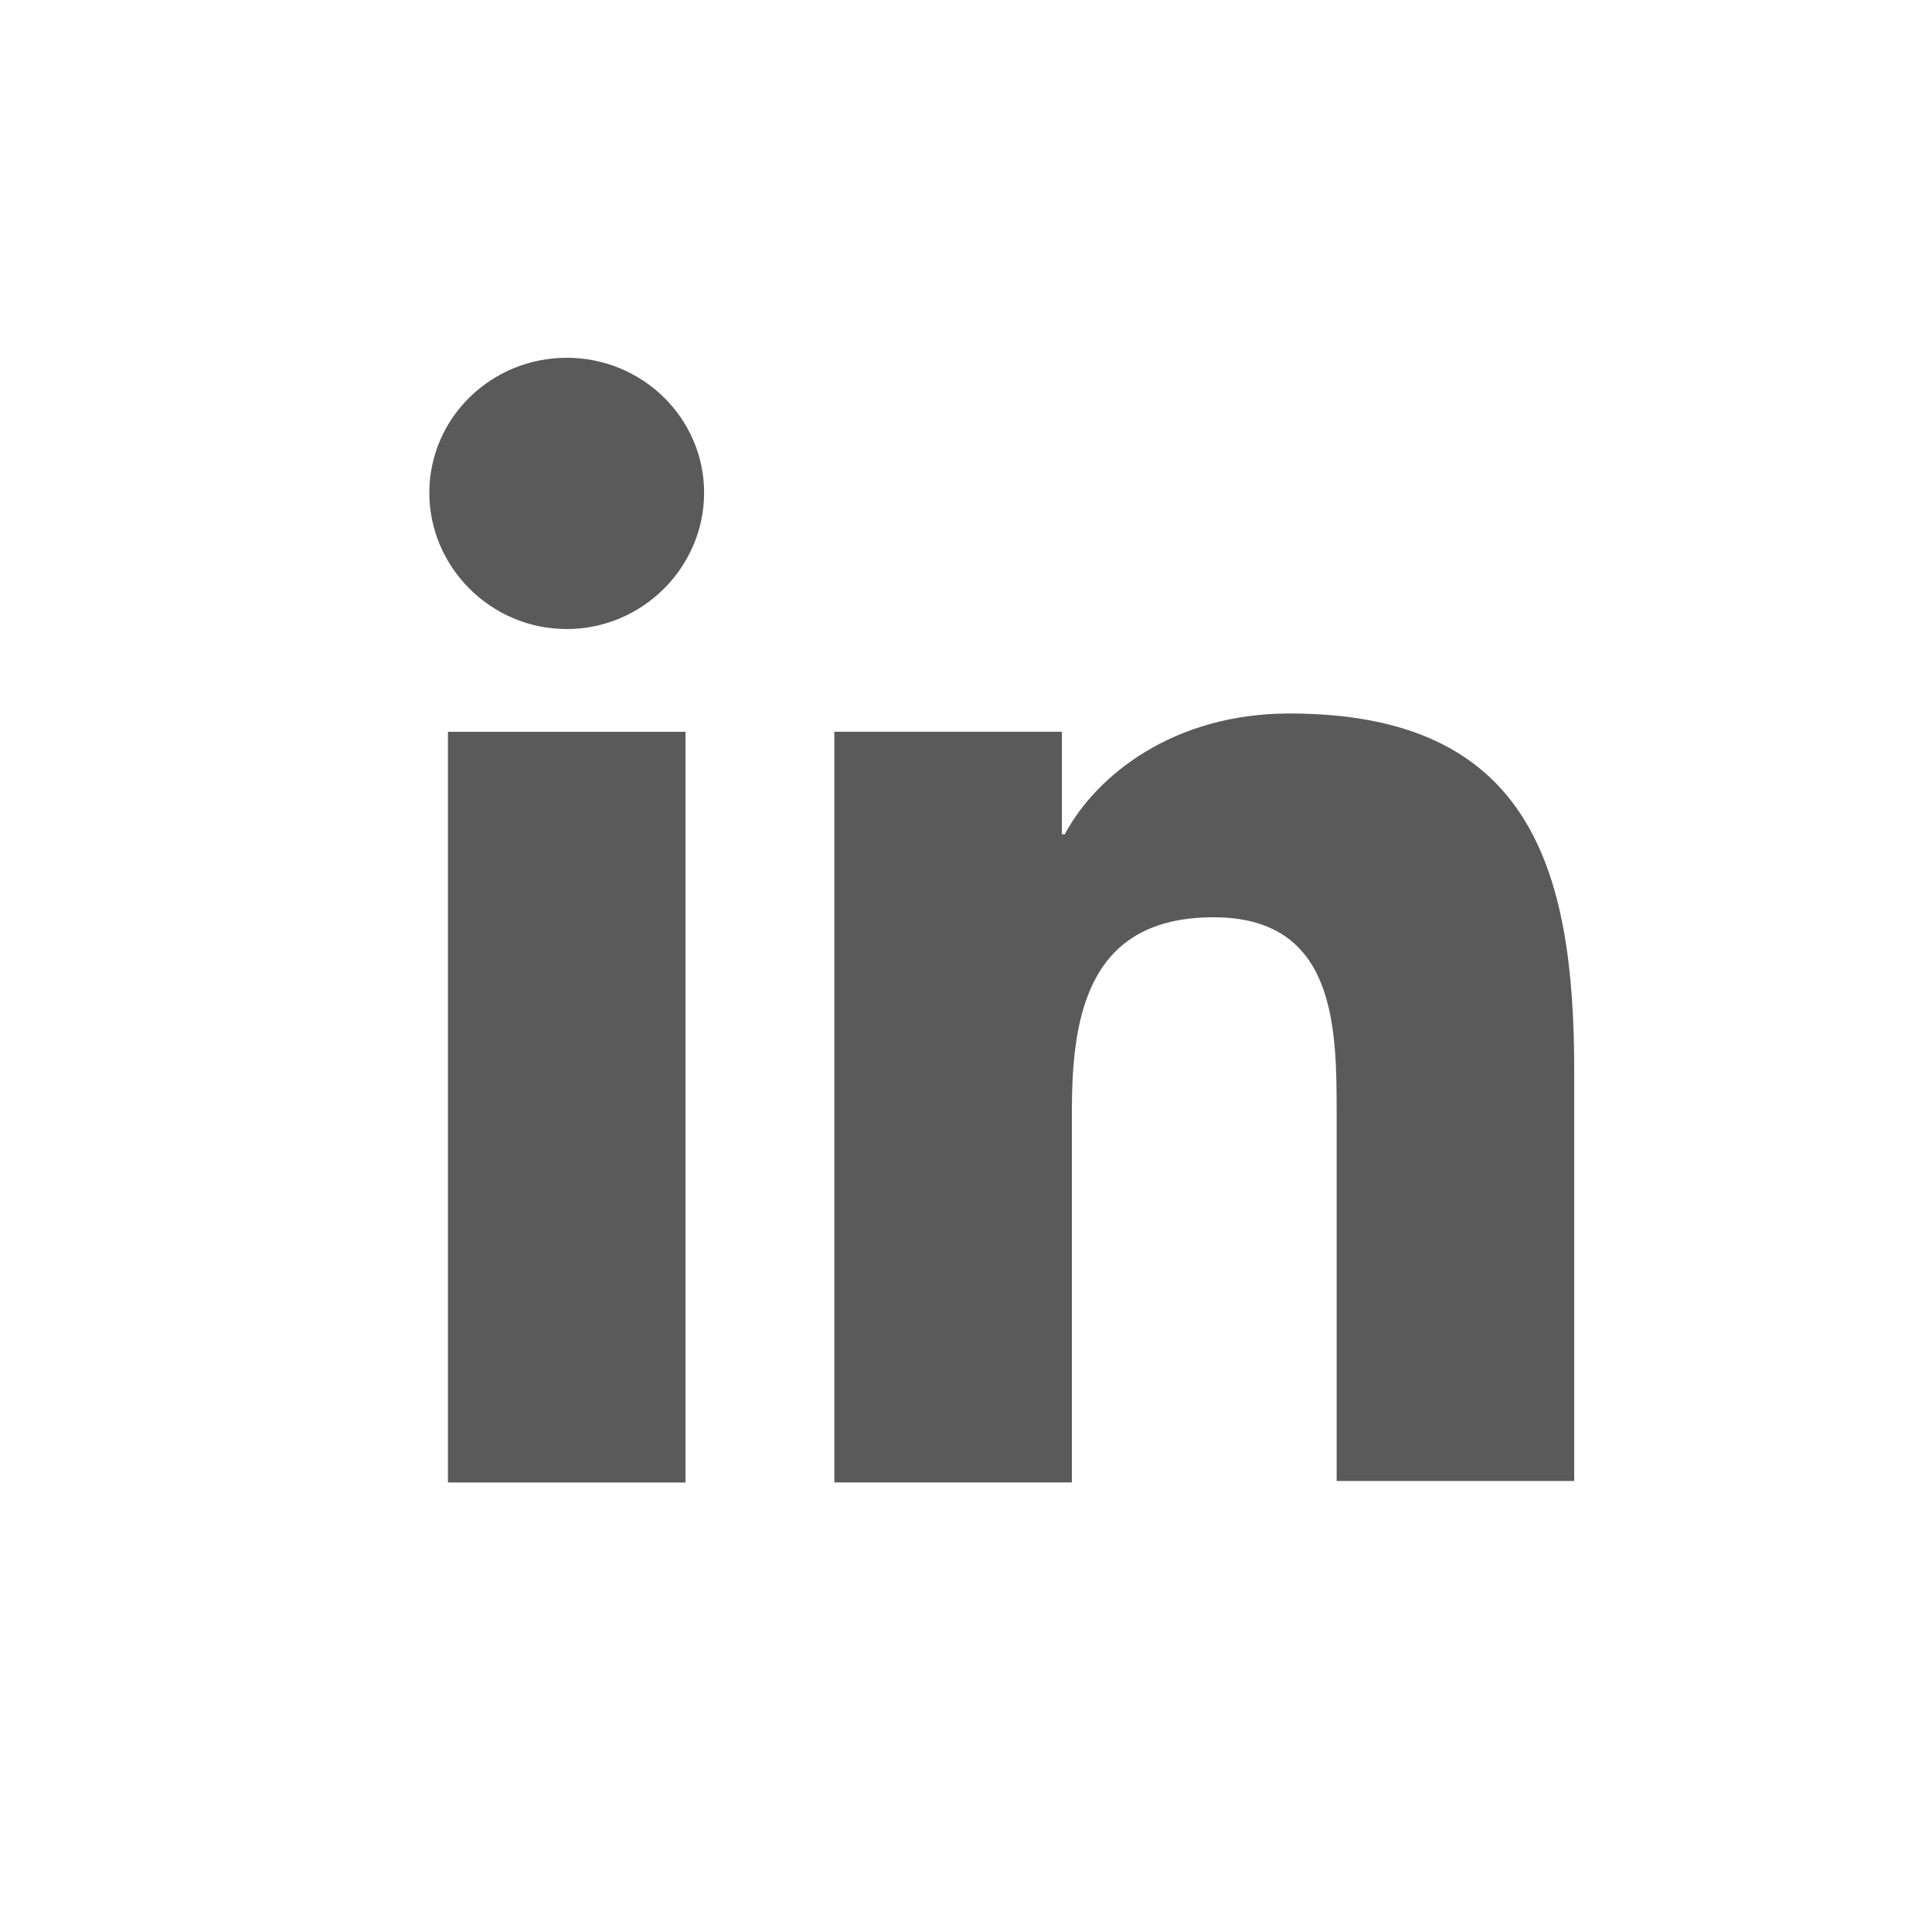 <svg fill="none" height="27" viewBox="0 0 27 27" width="27" xmlns="http://www.w3.org/2000/svg"><g fill="#5a5a5a"><path d="m22 20.718v-5.757c0-2.829-.62-4.99-3.98-4.99-1.62 0-2.7.864-3.14 1.689h-.04v-1.434h-3.18v10.491h3.32v-5.206c0-1.375.26-2.692 1.98-2.692 1.72 0 1.72 1.552 1.72 2.769v5.109h3.32v.019z"/><path d="m6.26 10.227h3.32v10.491h-3.32z"/><path d="m7.92 5c-1.06 0-1.92.845-1.92 1.886 0 1.041.861 1.905 1.92 1.905s1.92-.864 1.92-1.905c0-1.041-.861-1.886-1.92-1.886z"/></g></svg>